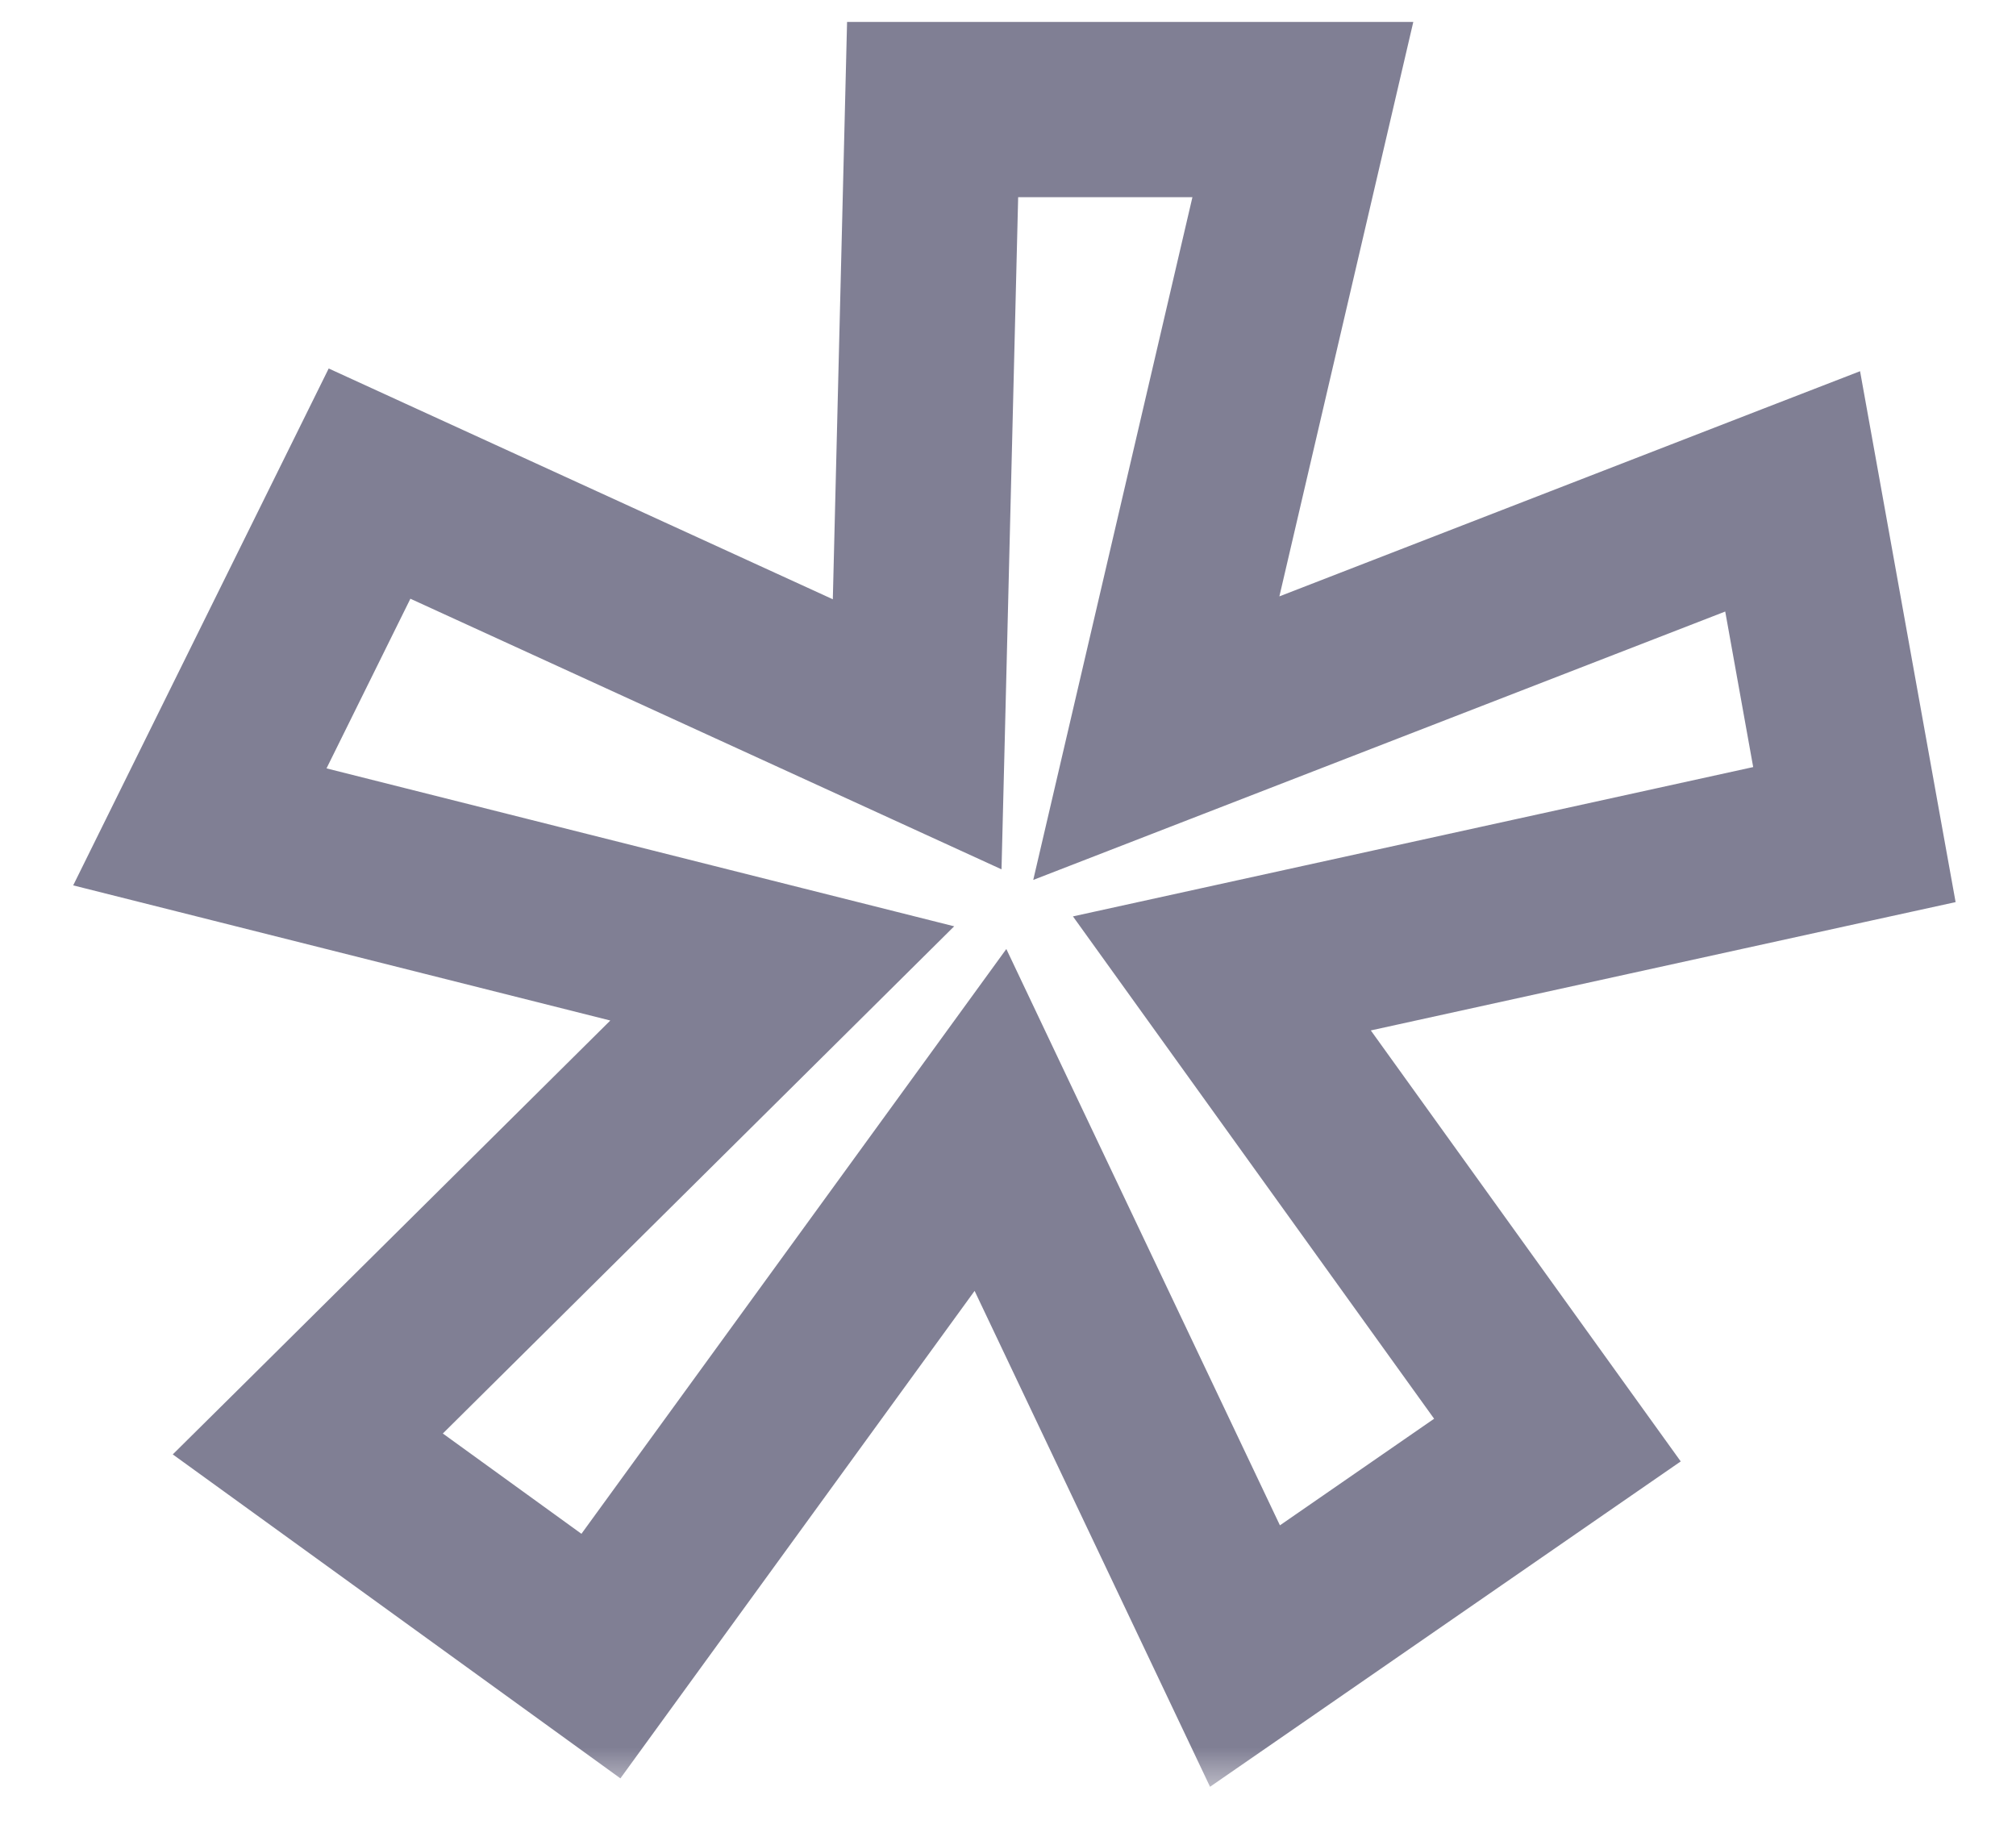 <svg width="23" height="21" viewBox="0 0 23 21" fill="none" xmlns="http://www.w3.org/2000/svg">
<mask id="path-1-outside-1_365_7695" maskUnits="userSpaceOnUse" x="0" y="-0.566" width="23" height="21" fill="black">
<rect fill="white" y="-0.566" width="23" height="21"/>
<path d="M6.856 18.894L3.512 16.474L8.924 11.106L2.28 9.434L4.216 5.518L10.464 8.378L10.64 1.25H14.864L13.192 8.422L20.452 5.606L21.156 9.522L13.94 11.106L17.768 16.43L14.204 18.894L11.3 12.778L6.856 18.894Z"/>
</mask>
<path d="M6.856 18.894L6.27 19.704L7.078 20.289L7.665 19.481L6.856 18.894ZM3.512 16.474L2.808 15.764L1.971 16.593L2.926 17.284L3.512 16.474ZM8.924 11.106L9.628 11.816L10.886 10.568L9.168 10.136L8.924 11.106ZM2.28 9.434L1.384 8.99L0.835 10.101L2.036 10.403L2.28 9.434ZM4.216 5.518L4.632 4.608L3.75 4.204L3.32 5.074L4.216 5.518ZM10.464 8.378L10.048 9.287L11.426 9.918L11.464 8.402L10.464 8.378ZM10.64 1.25V0.25H9.664L9.64 1.225L10.64 1.25ZM14.864 1.25L15.838 1.477L16.124 0.25H14.864V1.25ZM13.192 8.422L12.218 8.195L11.788 10.039L13.554 9.354L13.192 8.422ZM20.452 5.606L21.436 5.429L21.221 4.235L20.09 4.673L20.452 5.606ZM21.156 9.522L21.37 10.498L22.311 10.292L22.14 9.345L21.156 9.522ZM13.94 11.106L13.726 10.129L12.241 10.455L13.128 11.689L13.94 11.106ZM17.768 16.43L18.337 17.252L19.175 16.673L18.58 15.846L17.768 16.43ZM14.204 18.894L13.301 19.323L13.805 20.385L14.773 19.716L14.204 18.894ZM11.3 12.778L12.203 12.349L11.481 10.827L10.491 12.19L11.3 12.778ZM6.856 18.894L7.442 18.084L4.098 15.664L3.512 16.474L2.926 17.284L6.27 19.704L6.856 18.894ZM3.512 16.474L4.216 17.184L9.628 11.816L8.924 11.106L8.22 10.396L2.808 15.764L3.512 16.474ZM8.924 11.106L9.168 10.136L2.524 8.464L2.28 9.434L2.036 10.403L8.68 12.075L8.924 11.106ZM2.28 9.434L3.176 9.877L5.112 5.961L4.216 5.518L3.32 5.074L1.384 8.99L2.28 9.434ZM4.216 5.518L3.8 6.427L10.048 9.287L10.464 8.378L10.88 7.468L4.632 4.608L4.216 5.518ZM10.464 8.378L11.464 8.402L11.64 1.274L10.64 1.25L9.64 1.225L9.464 8.353L10.464 8.378ZM10.64 1.25V2.25H14.864V1.25V0.25H10.64V1.25ZM14.864 1.25L13.89 1.023L12.218 8.195L13.192 8.422L14.166 8.649L15.838 1.477L14.864 1.25ZM13.192 8.422L13.554 9.354L20.814 6.538L20.452 5.606L20.09 4.673L12.83 7.489L13.192 8.422ZM20.452 5.606L19.468 5.783L20.172 9.699L21.156 9.522L22.14 9.345L21.436 5.429L20.452 5.606ZM21.156 9.522L20.942 8.545L13.726 10.129L13.94 11.106L14.154 12.082L21.37 10.498L21.156 9.522ZM13.94 11.106L13.128 11.689L16.956 17.013L17.768 16.43L18.58 15.846L14.752 10.522L13.94 11.106ZM17.768 16.43L17.199 15.607L13.635 18.071L14.204 18.894L14.773 19.716L18.337 17.252L17.768 16.43ZM14.204 18.894L15.107 18.465L12.203 12.349L11.3 12.778L10.397 13.207L13.301 19.323L14.204 18.894ZM11.3 12.778L10.491 12.19L6.047 18.306L6.856 18.894L7.665 19.481L12.109 13.365L11.3 12.778Z" fill="#03012B" fill-opacity="0.5" mask="url(#path-1-outside-1_365_7695)"/>
</svg>
